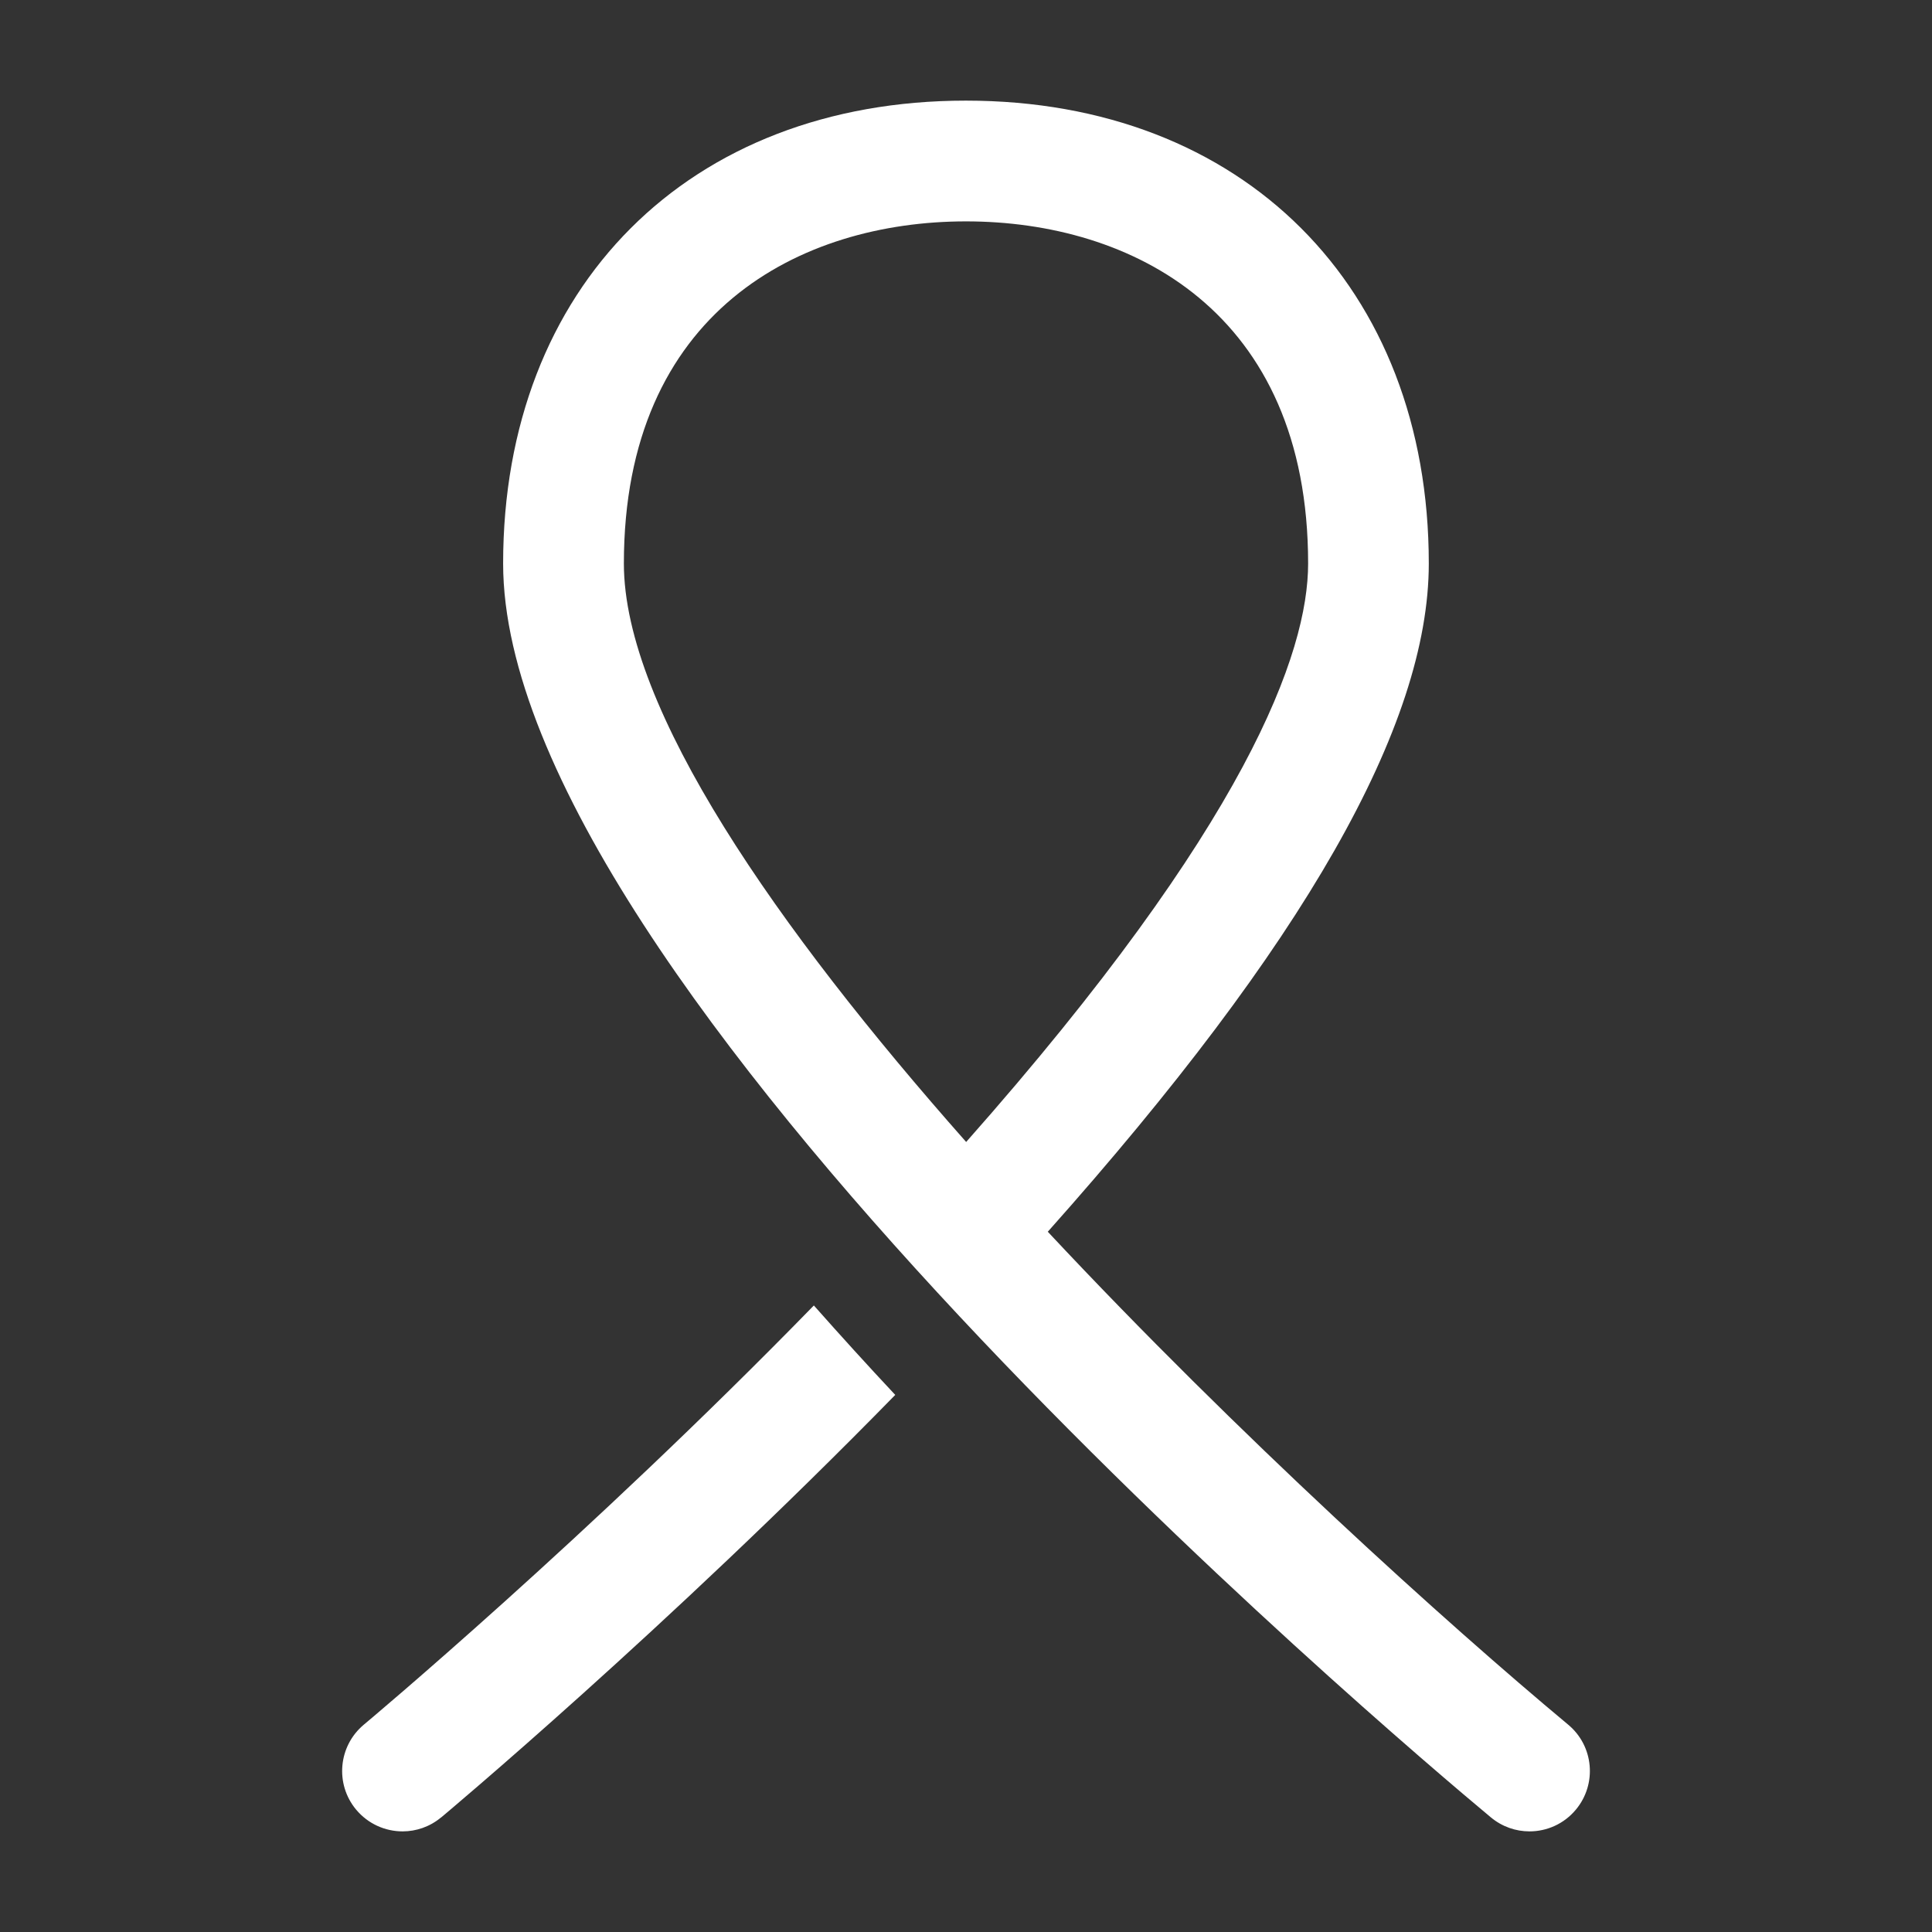 <?xml version="1.0" encoding="UTF-8"?><svg id="a" xmlns="http://www.w3.org/2000/svg" width="24" height="24" viewBox="0 0 24 24" fill="#fff"><rect x="0" y="0" width="24" height="24" fill="#333333" stroke="none"/><path d="M19,22.75c.215,0,.428-.092,.576-.27,.265-.318,.223-.791-.096-1.056-1.499-1.249-4.094-3.588-6.464-6.123,3.184-3.571,4.733-6.29,4.733-8.301,0-3.439-2.311-5.75-5.75-5.75S6.25,3.561,6.25,7c0,5.201,11.014,14.53,12.27,15.576,.141,.117,.31,.174,.48,.174ZM7.75,7c0-3.133,2.195-4.25,4.25-4.25s4.25,1.117,4.25,4.25c0,1.103-.752,3.236-4.248,7.186-2.349-2.655-4.252-5.379-4.252-7.186Zm-2.27,15.576c-.14,.117-.31,.174-.479,.174-.215,0-.428-.092-.577-.27-.265-.318-.222-.791,.096-1.056,.029-.024,2.773-2.318,5.59-5.207,.333,.376,.671,.748,1.011,1.111-2.853,2.918-5.611,5.224-5.641,5.249Z"/></svg>